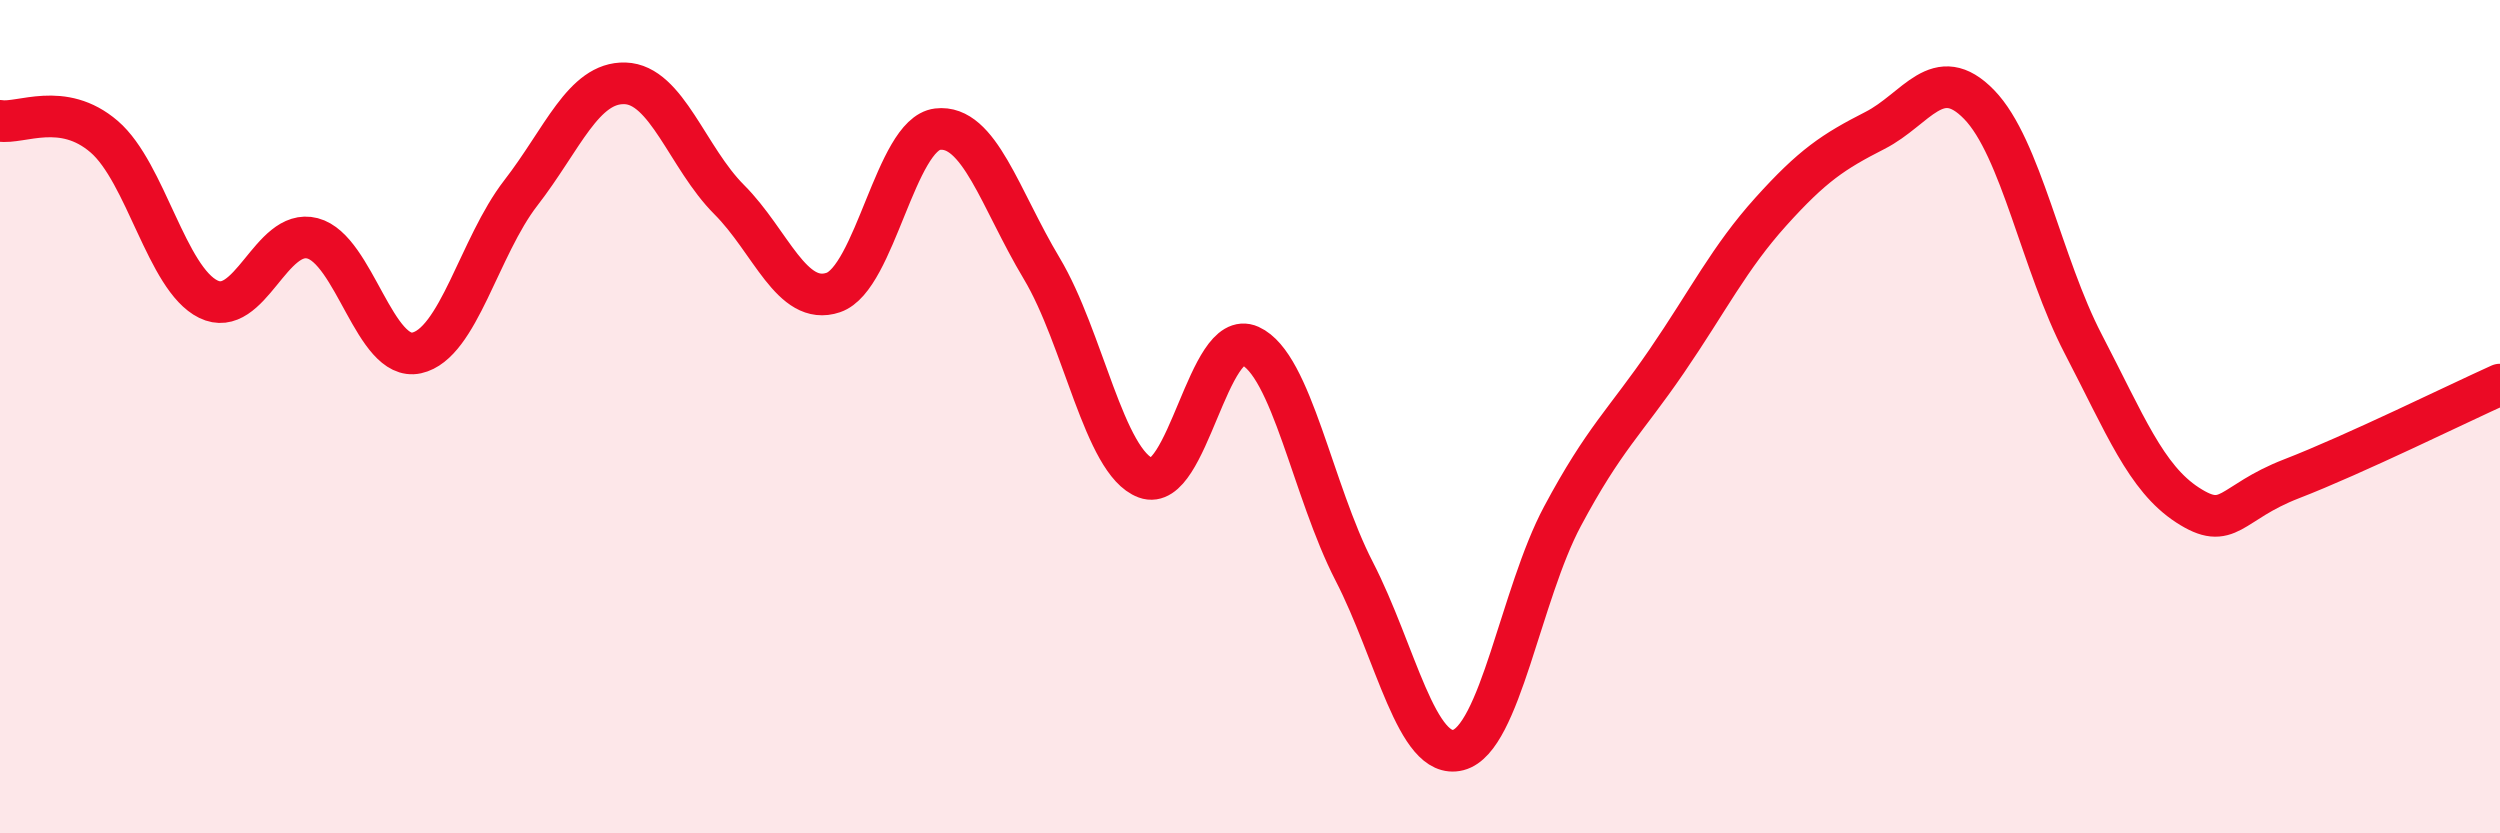 
    <svg width="60" height="20" viewBox="0 0 60 20" xmlns="http://www.w3.org/2000/svg">
      <path
        d="M 0,2.9 C 0.5,2.98 1.5,2.42 2.5,3.28 C 3.5,4.14 4,6.69 5,7.18 C 6,7.67 6.5,5.46 7.5,5.72 C 8.5,5.98 9,8.69 10,8.47 C 11,8.25 11.5,5.92 12.5,4.63 C 13.5,3.34 14,1.97 15,2 C 16,2.03 16.5,3.79 17.5,4.79 C 18.5,5.79 19,7.36 20,7.02 C 21,6.68 21.5,3.22 22.5,3.1 C 23.5,2.98 24,4.77 25,6.44 C 26,8.11 26.5,11.1 27.5,11.47 C 28.5,11.84 29,7.85 30,8.3 C 31,8.75 31.5,11.77 32.5,13.71 C 33.5,15.65 34,18.26 35,18 C 36,17.74 36.5,14.26 37.5,12.39 C 38.5,10.52 39,10.13 40,8.67 C 41,7.21 41.5,6.19 42.5,5.08 C 43.5,3.97 44,3.64 45,3.13 C 46,2.62 46.5,1.48 47.5,2.51 C 48.5,3.54 49,6.34 50,8.26 C 51,10.18 51.5,11.47 52.5,12.12 C 53.5,12.77 53.5,12.07 55,11.49 C 56.5,10.91 59,9.68 60,9.23L60 20L0 20Z"
        fill="#EB0A25"
        opacity="0.1"
        stroke-linecap="round"
        stroke-linejoin="round"
      />
      <path
        d="M 0,2.9 C 0.5,2.98 1.5,2.42 2.5,3.28 C 3.5,4.14 4,6.69 5,7.18 C 6,7.67 6.5,5.46 7.5,5.72 C 8.5,5.98 9,8.69 10,8.47 C 11,8.25 11.5,5.92 12.5,4.63 C 13.5,3.34 14,1.97 15,2 C 16,2.03 16.5,3.79 17.5,4.79 C 18.5,5.79 19,7.36 20,7.02 C 21,6.68 21.5,3.22 22.5,3.1 C 23.5,2.98 24,4.77 25,6.44 C 26,8.11 26.5,11.1 27.5,11.47 C 28.5,11.84 29,7.85 30,8.3 C 31,8.75 31.5,11.77 32.5,13.71 C 33.5,15.65 34,18.26 35,18 C 36,17.74 36.5,14.26 37.5,12.39 C 38.5,10.52 39,10.13 40,8.67 C 41,7.21 41.5,6.19 42.5,5.08 C 43.5,3.97 44,3.64 45,3.13 C 46,2.62 46.5,1.48 47.5,2.51 C 48.5,3.54 49,6.34 50,8.26 C 51,10.18 51.5,11.47 52.5,12.12 C 53.5,12.77 53.5,12.07 55,11.49 C 56.5,10.91 59,9.68 60,9.23"
        stroke="#EB0A25"
        stroke-width="1"
        fill="none"
        stroke-linecap="round"
        stroke-linejoin="round"
      />
    </svg>
  